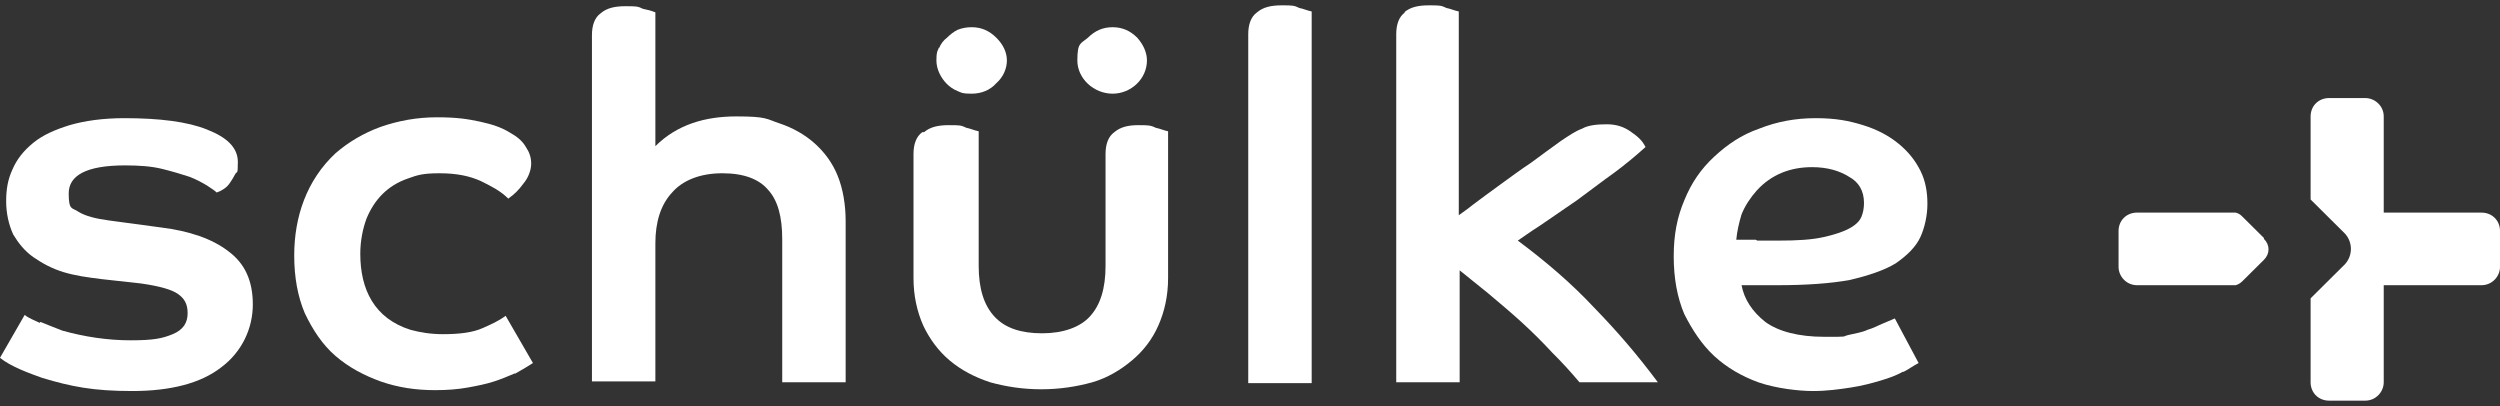 <?xml version="1.0" encoding="UTF-8"?>
<svg xmlns="http://www.w3.org/2000/svg" width="234" height="38" viewBox="0 0 234 38" fill="none">
  <rect x="0" y="0" width="234" height="38" fill="#333333" stroke="none"/>
  <path d="M106.447 3.529C107.024 4.184 107.354 4.921 107.354 5.657C107.354 7.377 105.869 8.768 104.138 8.768C102.406 8.768 100.84 7.377 100.84 5.657C100.84 3.938 101.17 4.102 101.829 3.529C102.489 2.874 103.231 2.547 104.138 2.547C105.045 2.547 105.787 2.874 106.447 3.529Z" fill="white"></path>
  <path d="M87.896 4.511C88.061 4.102 88.308 3.775 88.638 3.529C88.968 3.202 89.297 2.956 89.627 2.792C90.04 2.629 90.452 2.547 90.947 2.547C91.853 2.547 92.596 2.874 93.255 3.529C93.915 4.184 94.245 4.921 94.245 5.657C94.245 6.394 93.915 7.213 93.255 7.786C92.678 8.441 91.853 8.768 90.947 8.768C90.04 8.768 90.04 8.686 89.627 8.523C89.215 8.359 88.885 8.113 88.638 7.868C88.061 7.295 87.648 6.476 87.648 5.657C87.648 4.839 87.731 4.839 87.896 4.43L87.896 4.511Z" fill="white"></path>
  <path d="M86.493 12.37C87.07 11.879 87.813 11.715 88.802 11.715C89.791 11.715 89.956 11.715 90.451 11.96C90.863 12.042 91.193 12.206 91.605 12.288V24.894C91.605 27.022 92.1 28.578 93.09 29.642C94.079 30.706 95.563 31.197 97.542 31.197C99.521 31.197 101.087 30.624 101.994 29.642C102.984 28.578 103.479 27.022 103.479 24.894V14.416C103.479 13.516 103.726 12.779 104.303 12.37C104.88 11.879 105.622 11.715 106.529 11.715C107.436 11.715 107.684 11.715 108.178 11.96C108.591 12.042 108.92 12.206 109.333 12.288V26.04C109.333 27.677 109.003 29.151 108.426 30.46C107.849 31.77 107.024 32.834 105.952 33.735C104.88 34.635 103.643 35.372 102.242 35.781C100.758 36.191 99.191 36.436 97.46 36.436C95.728 36.436 94.161 36.191 92.677 35.781C91.193 35.29 89.956 34.635 88.885 33.735C87.813 32.834 86.988 31.688 86.411 30.46C85.834 29.151 85.504 27.677 85.504 26.04V14.416C85.504 13.516 85.751 12.779 86.328 12.37L86.493 12.37Z" fill="white"></path>
  <path d="M3.793 30.134C4.37 30.379 5.03 30.625 5.854 30.952C7.915 31.525 10.059 31.853 12.203 31.853C14.347 31.853 15.171 31.689 16.161 31.28C17.15 30.87 17.562 30.215 17.562 29.315C17.562 28.415 17.233 27.923 16.655 27.514C16.078 27.105 14.924 26.777 13.192 26.532L9.482 26.122C8.163 25.959 7.008 25.795 5.937 25.468C4.865 25.14 3.958 24.649 3.133 24.076C2.309 23.503 1.732 22.766 1.237 21.948C0.825 21.047 0.577 19.983 0.577 18.837C0.577 17.691 0.742 16.791 1.154 15.89C1.567 14.908 2.226 14.089 3.133 13.353C4.04 12.616 5.194 12.125 6.514 11.715C7.915 11.306 9.647 11.06 11.626 11.06C14.924 11.06 17.562 11.388 19.376 12.125C21.273 12.861 22.262 13.844 22.262 15.153C22.262 16.463 22.18 15.972 22.015 16.299C21.85 16.627 21.685 16.872 21.52 17.118C21.355 17.364 21.19 17.527 20.943 17.691C20.696 17.855 20.531 17.937 20.283 18.018C20.036 17.773 19.706 17.609 19.376 17.364C18.964 17.118 18.387 16.791 17.727 16.545C16.985 16.299 16.161 16.054 15.171 15.808C14.182 15.563 13.027 15.481 11.708 15.481C7.998 15.481 6.431 16.463 6.431 18.1C6.431 19.738 6.761 19.41 7.338 19.819C7.998 20.229 8.987 20.474 10.224 20.638L15.089 21.293C17.727 21.62 19.871 22.357 21.355 23.503C22.922 24.649 23.664 26.286 23.664 28.496C23.664 30.707 22.674 32.917 20.696 34.39C18.799 35.864 15.996 36.6 12.368 36.6C8.74 36.6 6.679 36.191 3.958 35.373C2.803 34.963 0.989 34.308 0 33.49L2.309 29.479C2.721 29.806 3.216 29.97 3.71 30.215L3.793 30.134Z" fill="white"></path>
  <path d="M48.152 34.963C47.575 35.209 46.998 35.454 46.256 35.7C45.514 35.945 44.689 36.109 43.782 36.273C42.875 36.437 41.886 36.518 40.731 36.518C38.917 36.518 37.268 36.273 35.619 35.7C34.053 35.127 32.651 34.39 31.414 33.326C30.177 32.262 29.271 30.87 28.529 29.315C27.869 27.759 27.539 25.959 27.539 23.912C27.539 20.31 28.693 16.872 31.414 14.335C32.651 13.271 34.053 12.452 35.619 11.879C37.268 11.306 39 10.979 40.896 10.979C42.793 10.979 43.782 11.142 44.937 11.388C46.091 11.633 46.998 11.961 47.657 12.37C48.4 12.779 48.894 13.189 49.224 13.762C49.554 14.253 49.719 14.744 49.719 15.317C49.719 15.89 49.471 16.627 48.977 17.2C48.564 17.773 48.152 18.182 47.575 18.591C46.833 17.855 46.008 17.445 45.019 16.954C43.947 16.463 42.71 16.218 41.144 16.218C39.577 16.218 39.082 16.381 38.175 16.709C36.279 17.363 35.042 18.673 34.3 20.474C33.97 21.375 33.723 22.521 33.723 23.748C33.723 27.105 35.042 29.806 38.423 30.87C39.33 31.116 40.319 31.279 41.474 31.279C43.04 31.279 44.277 31.116 45.184 30.706C45.926 30.379 46.668 30.052 47.328 29.56L49.884 33.981C49.389 34.308 48.812 34.636 48.235 34.963L48.152 34.963Z" fill="white"></path>
  <path d="M56.231 1.237C56.808 0.746 57.55 0.582 58.539 0.582C59.529 0.582 59.694 0.582 60.188 0.828C60.601 0.909 60.931 0.991 61.343 1.155V13.679C63.404 11.633 66.043 10.896 68.928 10.896C71.814 10.896 71.732 11.142 72.969 11.551C74.205 11.96 75.36 12.615 76.267 13.434C77.174 14.252 77.916 15.235 78.41 16.463C78.905 17.69 79.153 19.164 79.153 20.719V35.781H73.216V22.356C73.216 20.31 72.804 18.755 71.897 17.772C71.072 16.79 69.671 16.217 67.609 16.217C65.548 16.217 63.899 16.872 62.909 18.018C61.837 19.164 61.343 20.801 61.343 22.766V35.699H55.406V3.283C55.406 2.383 55.654 1.646 56.231 1.237Z" fill="white"></path>
  <path d="M117.66 1.155C118.238 0.664 118.98 0.5 119.969 0.5C120.959 0.5 121.123 0.5 121.618 0.746C122.03 0.827 122.36 0.991 122.773 1.073V35.863H116.836V3.201C116.836 2.301 117.083 1.564 117.66 1.155Z" fill="white"></path>
  <path d="M131.43 1.155C132.007 0.664 132.749 0.5 133.738 0.5C134.728 0.5 134.893 0.5 135.387 0.746C135.8 0.827 136.129 0.991 136.542 1.073V20.146C136.871 19.9 137.366 19.573 137.861 19.164C138.603 18.591 139.427 18.018 140.417 17.281C141.324 16.626 142.313 15.889 143.303 15.235C144.292 14.498 145.199 13.843 146.106 13.188C146.848 12.697 147.425 12.288 148.085 12.042C148.662 11.715 149.487 11.633 150.394 11.633C151.301 11.633 152.043 11.878 152.702 12.37C153.279 12.779 153.692 13.106 154.022 13.761C153.115 14.58 152.125 15.398 151.136 16.135C149.981 16.953 148.827 17.854 147.59 18.754L144.127 21.128C143.22 21.701 142.561 22.192 142.066 22.52C144.704 24.485 147.096 26.531 149.239 28.823C151.465 31.115 153.279 33.243 155.176 35.781H147.838C147.013 34.799 146.189 33.898 145.282 32.998C144.375 32.016 143.468 31.115 142.396 30.133C141.406 29.232 140.334 28.332 139.263 27.431C138.356 26.695 137.449 25.958 136.624 25.303V35.781H130.688V3.201C130.688 2.301 130.935 1.564 131.512 1.155H131.43Z" fill="white"></path>
  <path d="M178.098 34.8C177.521 35.127 176.861 35.373 176.036 35.618C175.212 35.864 174.305 36.109 173.233 36.273C172.161 36.437 171.007 36.6 169.688 36.6C168.368 36.6 166.225 36.355 164.576 35.782C163.009 35.209 161.607 34.39 160.453 33.326C159.299 32.262 158.392 30.87 157.65 29.397C156.99 27.841 156.66 26.041 156.66 23.994C156.66 21.948 156.99 20.311 157.65 18.755C158.309 17.118 159.216 15.808 160.453 14.662C161.69 13.516 163.009 12.616 164.658 12.043C166.307 11.388 168.039 11.06 169.935 11.06C171.831 11.06 173.068 11.306 174.387 11.715C175.707 12.125 176.779 12.698 177.686 13.434C178.592 14.171 179.252 14.99 179.747 15.972C180.242 16.954 180.406 18.018 180.406 19.083C180.406 20.147 180.159 21.293 179.747 22.193C179.335 23.094 178.51 23.912 177.438 24.649C176.366 25.304 174.882 25.795 173.151 26.204C171.337 26.532 169.11 26.695 166.307 26.695H163.009C163.256 28.005 163.998 29.151 165.235 30.134C166.472 31.034 168.368 31.525 170.759 31.525C173.151 31.525 172.326 31.525 172.986 31.361C173.645 31.198 174.305 31.116 174.8 30.87C175.377 30.707 175.789 30.461 176.201 30.297L177.356 29.806L179.582 33.981C179.087 34.227 178.675 34.554 178.18 34.8L178.098 34.8ZM164.493 22.521H166.472C168.203 22.521 169.605 22.439 170.677 22.193C171.749 21.948 173.728 21.457 174.223 20.311C174.387 19.901 174.47 19.492 174.47 19.001C174.47 17.855 173.975 17.036 173.068 16.545C172.161 15.972 171.007 15.645 169.605 15.645C167.626 15.645 165.812 16.299 164.411 17.855C163.834 18.51 163.339 19.246 163.009 20.065C162.762 20.884 162.597 21.62 162.514 22.439C163.174 22.439 163.751 22.439 164.328 22.439L164.493 22.521Z" fill="white"></path>
  <path d="M216.273 18.673V10.897C216.273 9.914 217.016 9.178 218.005 9.178H221.385C222.292 9.178 223.117 9.914 223.117 10.897V19.901H232.269C233.259 19.901 234.001 20.638 234.001 21.62V24.976C234.001 25.877 233.259 26.695 232.269 26.695H223.117V35.782C223.117 36.682 222.375 37.501 221.385 37.501H218.005C217.016 37.501 216.273 36.764 216.273 35.782V27.923L219.489 24.731C220.231 23.912 220.231 22.684 219.489 21.866L216.273 18.673Z" fill="white"></path>
  <path d="M211.902 22.274L209.923 20.31C209.758 20.146 209.593 19.982 209.263 19.9C209.098 19.9 208.933 19.9 208.686 19.9H200.028C199.039 19.9 198.297 20.637 198.297 21.619V24.976C198.297 25.876 199.039 26.695 200.028 26.695H208.686C208.768 26.695 209.016 26.695 209.263 26.695C209.51 26.613 209.675 26.531 209.923 26.285L211.902 24.321C212.479 23.748 212.479 22.929 211.902 22.356V22.274Z" fill="white"></path>
</svg>
